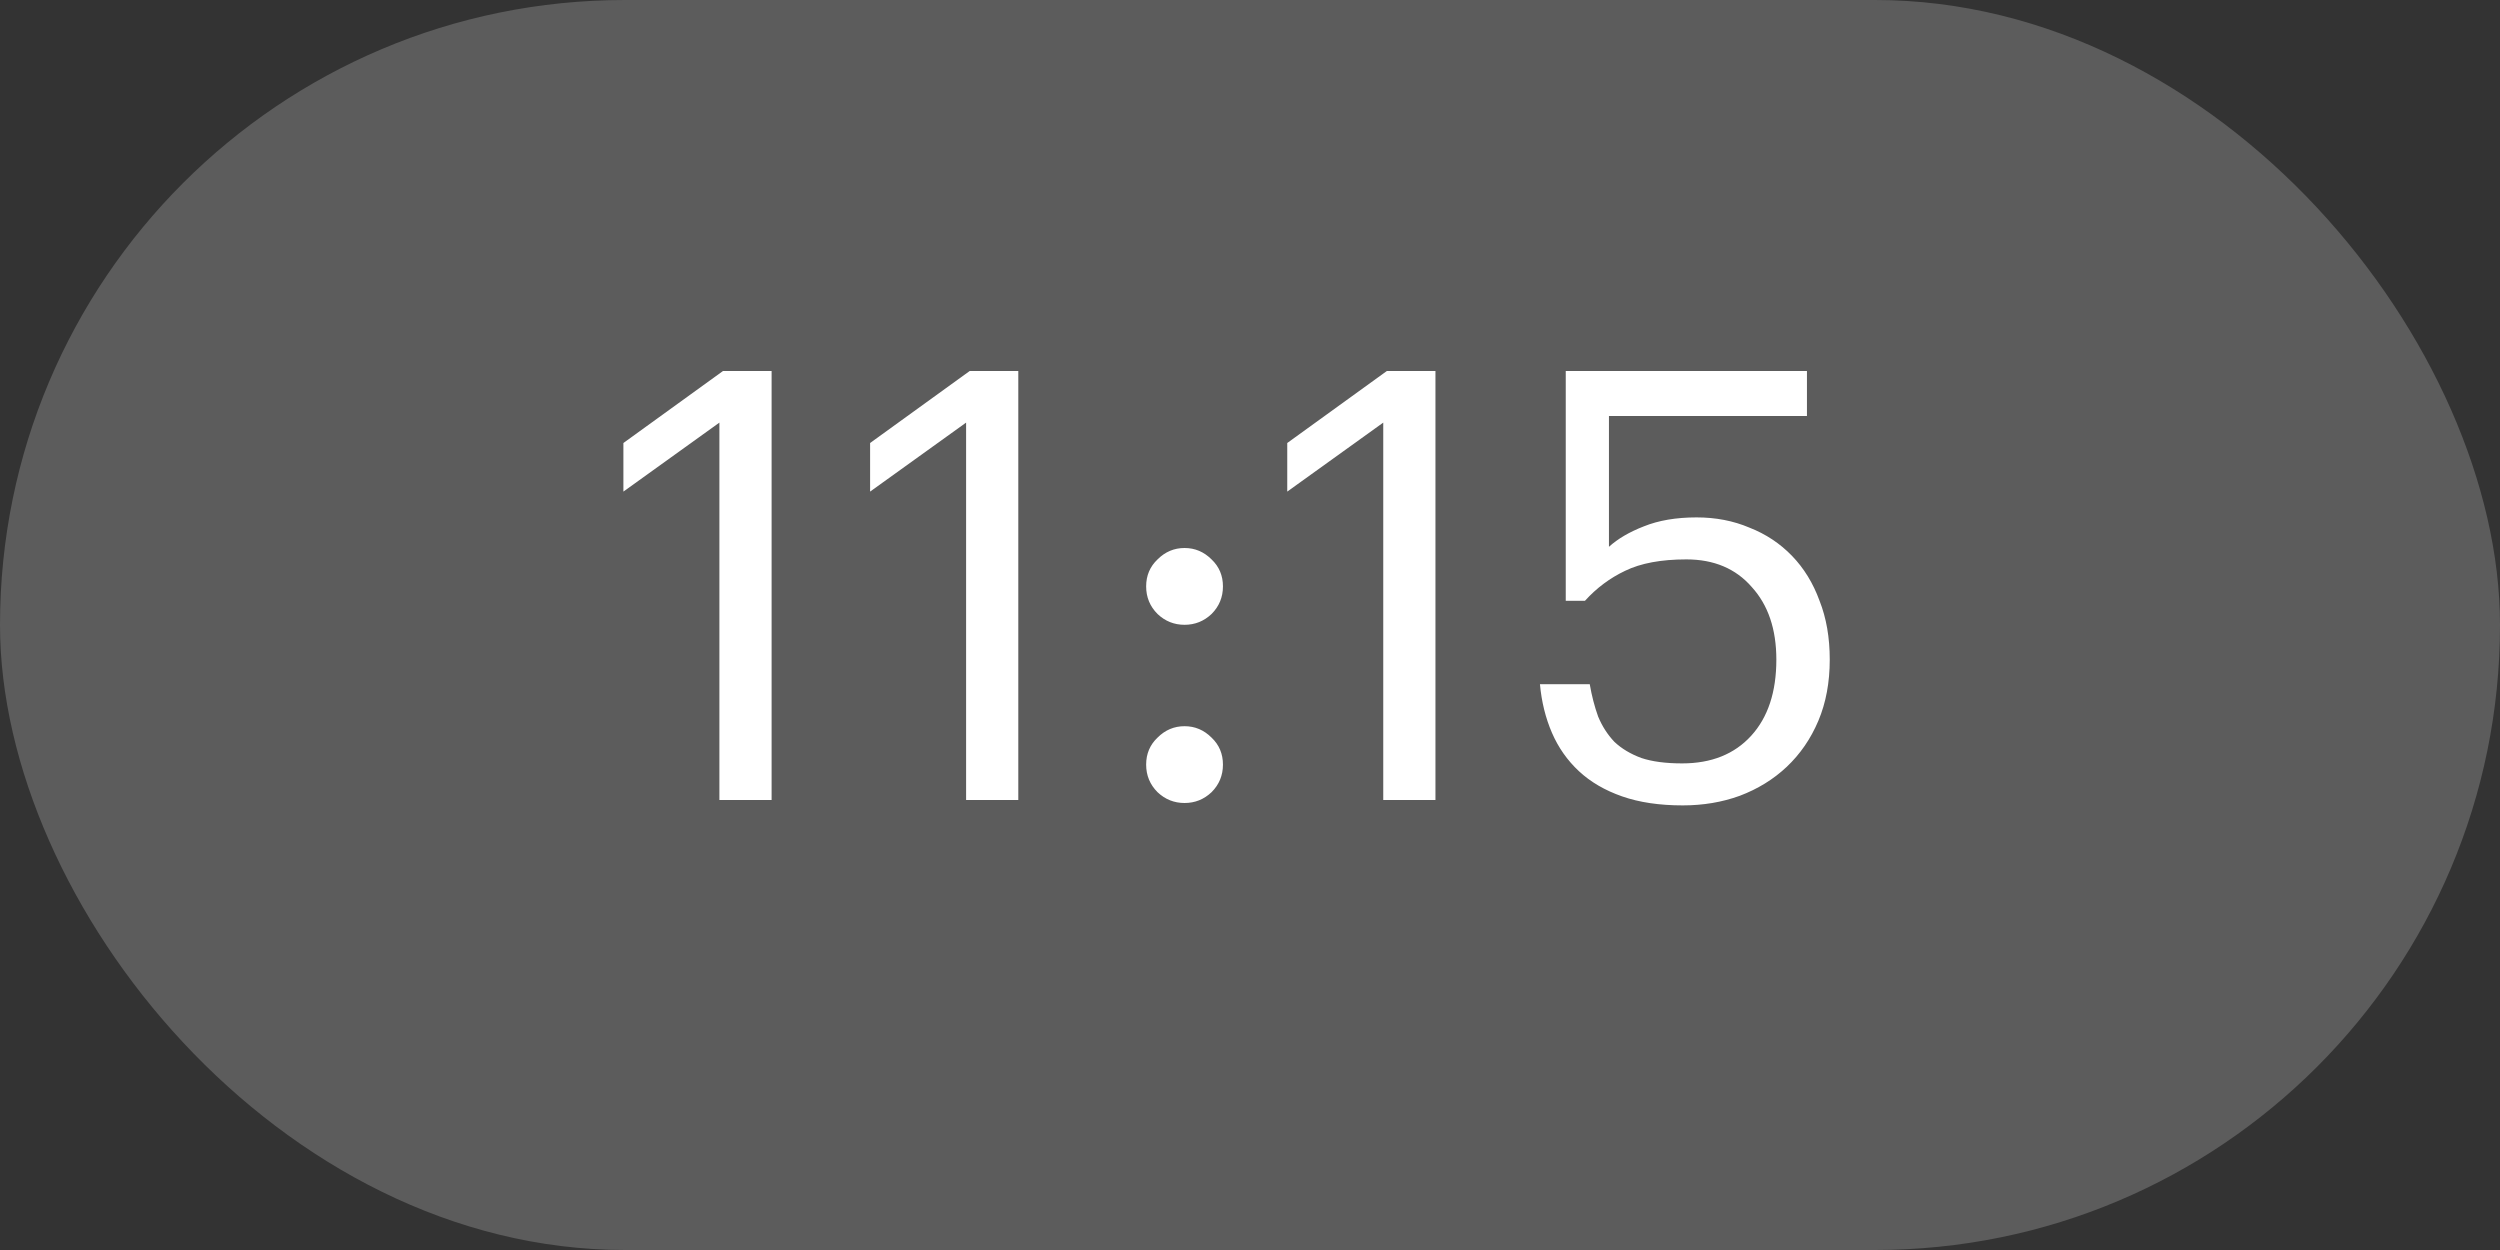 <?xml version="1.0" encoding="UTF-8"?> <svg xmlns="http://www.w3.org/2000/svg" width="50" height="25" viewBox="0 0 50 25" fill="none"><rect x="0" y="0" width="50" height="25" fill="#333333" stroke="none"/><rect y="0" width="50" height="25" rx="12.5" fill="white" fill-opacity="0.2"></rect><path d="M14.388 8.452L12.468 9.832V8.86L14.46 7.42H15.432V16H14.388V8.452ZM19.322 8.452L17.402 9.832V8.86L19.394 7.42H20.366V16H19.322V8.452ZM23.691 16.06C23.483 16.06 23.303 15.988 23.151 15.844C22.999 15.692 22.923 15.508 22.923 15.292C22.923 15.076 22.999 14.896 23.151 14.752C23.303 14.6 23.483 14.524 23.691 14.524C23.899 14.524 24.079 14.6 24.231 14.752C24.383 14.896 24.459 15.076 24.459 15.292C24.459 15.508 24.383 15.692 24.231 15.844C24.079 15.988 23.899 16.06 23.691 16.06ZM23.691 12.496C23.483 12.496 23.303 12.424 23.151 12.28C22.999 12.128 22.923 11.944 22.923 11.728C22.923 11.512 22.999 11.332 23.151 11.188C23.303 11.036 23.483 10.96 23.691 10.96C23.899 10.96 24.079 11.036 24.231 11.188C24.383 11.332 24.459 11.512 24.459 11.728C24.459 11.944 24.383 12.128 24.231 12.28C24.079 12.424 23.899 12.496 23.691 12.496ZM27.665 8.452L25.745 9.832V8.86L27.737 7.42H28.709V16H27.665V8.452ZM33.655 16.108C33.191 16.108 32.787 16.048 32.443 15.928C32.099 15.808 31.811 15.64 31.579 15.424C31.347 15.208 31.167 14.952 31.039 14.656C30.911 14.36 30.831 14.036 30.799 13.684H31.795C31.835 13.916 31.891 14.132 31.963 14.332C32.043 14.524 32.151 14.692 32.287 14.836C32.431 14.972 32.611 15.08 32.827 15.16C33.043 15.232 33.315 15.268 33.643 15.268C34.227 15.268 34.687 15.084 35.023 14.716C35.359 14.348 35.527 13.84 35.527 13.192C35.527 12.584 35.363 12.1 35.035 11.74C34.715 11.372 34.279 11.188 33.727 11.188C33.223 11.188 32.815 11.264 32.503 11.416C32.199 11.56 31.931 11.76 31.699 12.016H31.315V7.42H36.139V8.32H32.179V10.936C32.355 10.776 32.587 10.64 32.875 10.528C33.171 10.408 33.523 10.348 33.931 10.348C34.315 10.348 34.667 10.416 34.987 10.552C35.315 10.68 35.599 10.868 35.839 11.116C36.079 11.364 36.263 11.664 36.391 12.016C36.527 12.36 36.595 12.752 36.595 13.192C36.595 13.648 36.519 14.056 36.367 14.416C36.215 14.776 36.003 15.084 35.731 15.34C35.467 15.588 35.155 15.78 34.795 15.916C34.443 16.044 34.063 16.108 33.655 16.108Z" fill="white"></path></svg> 